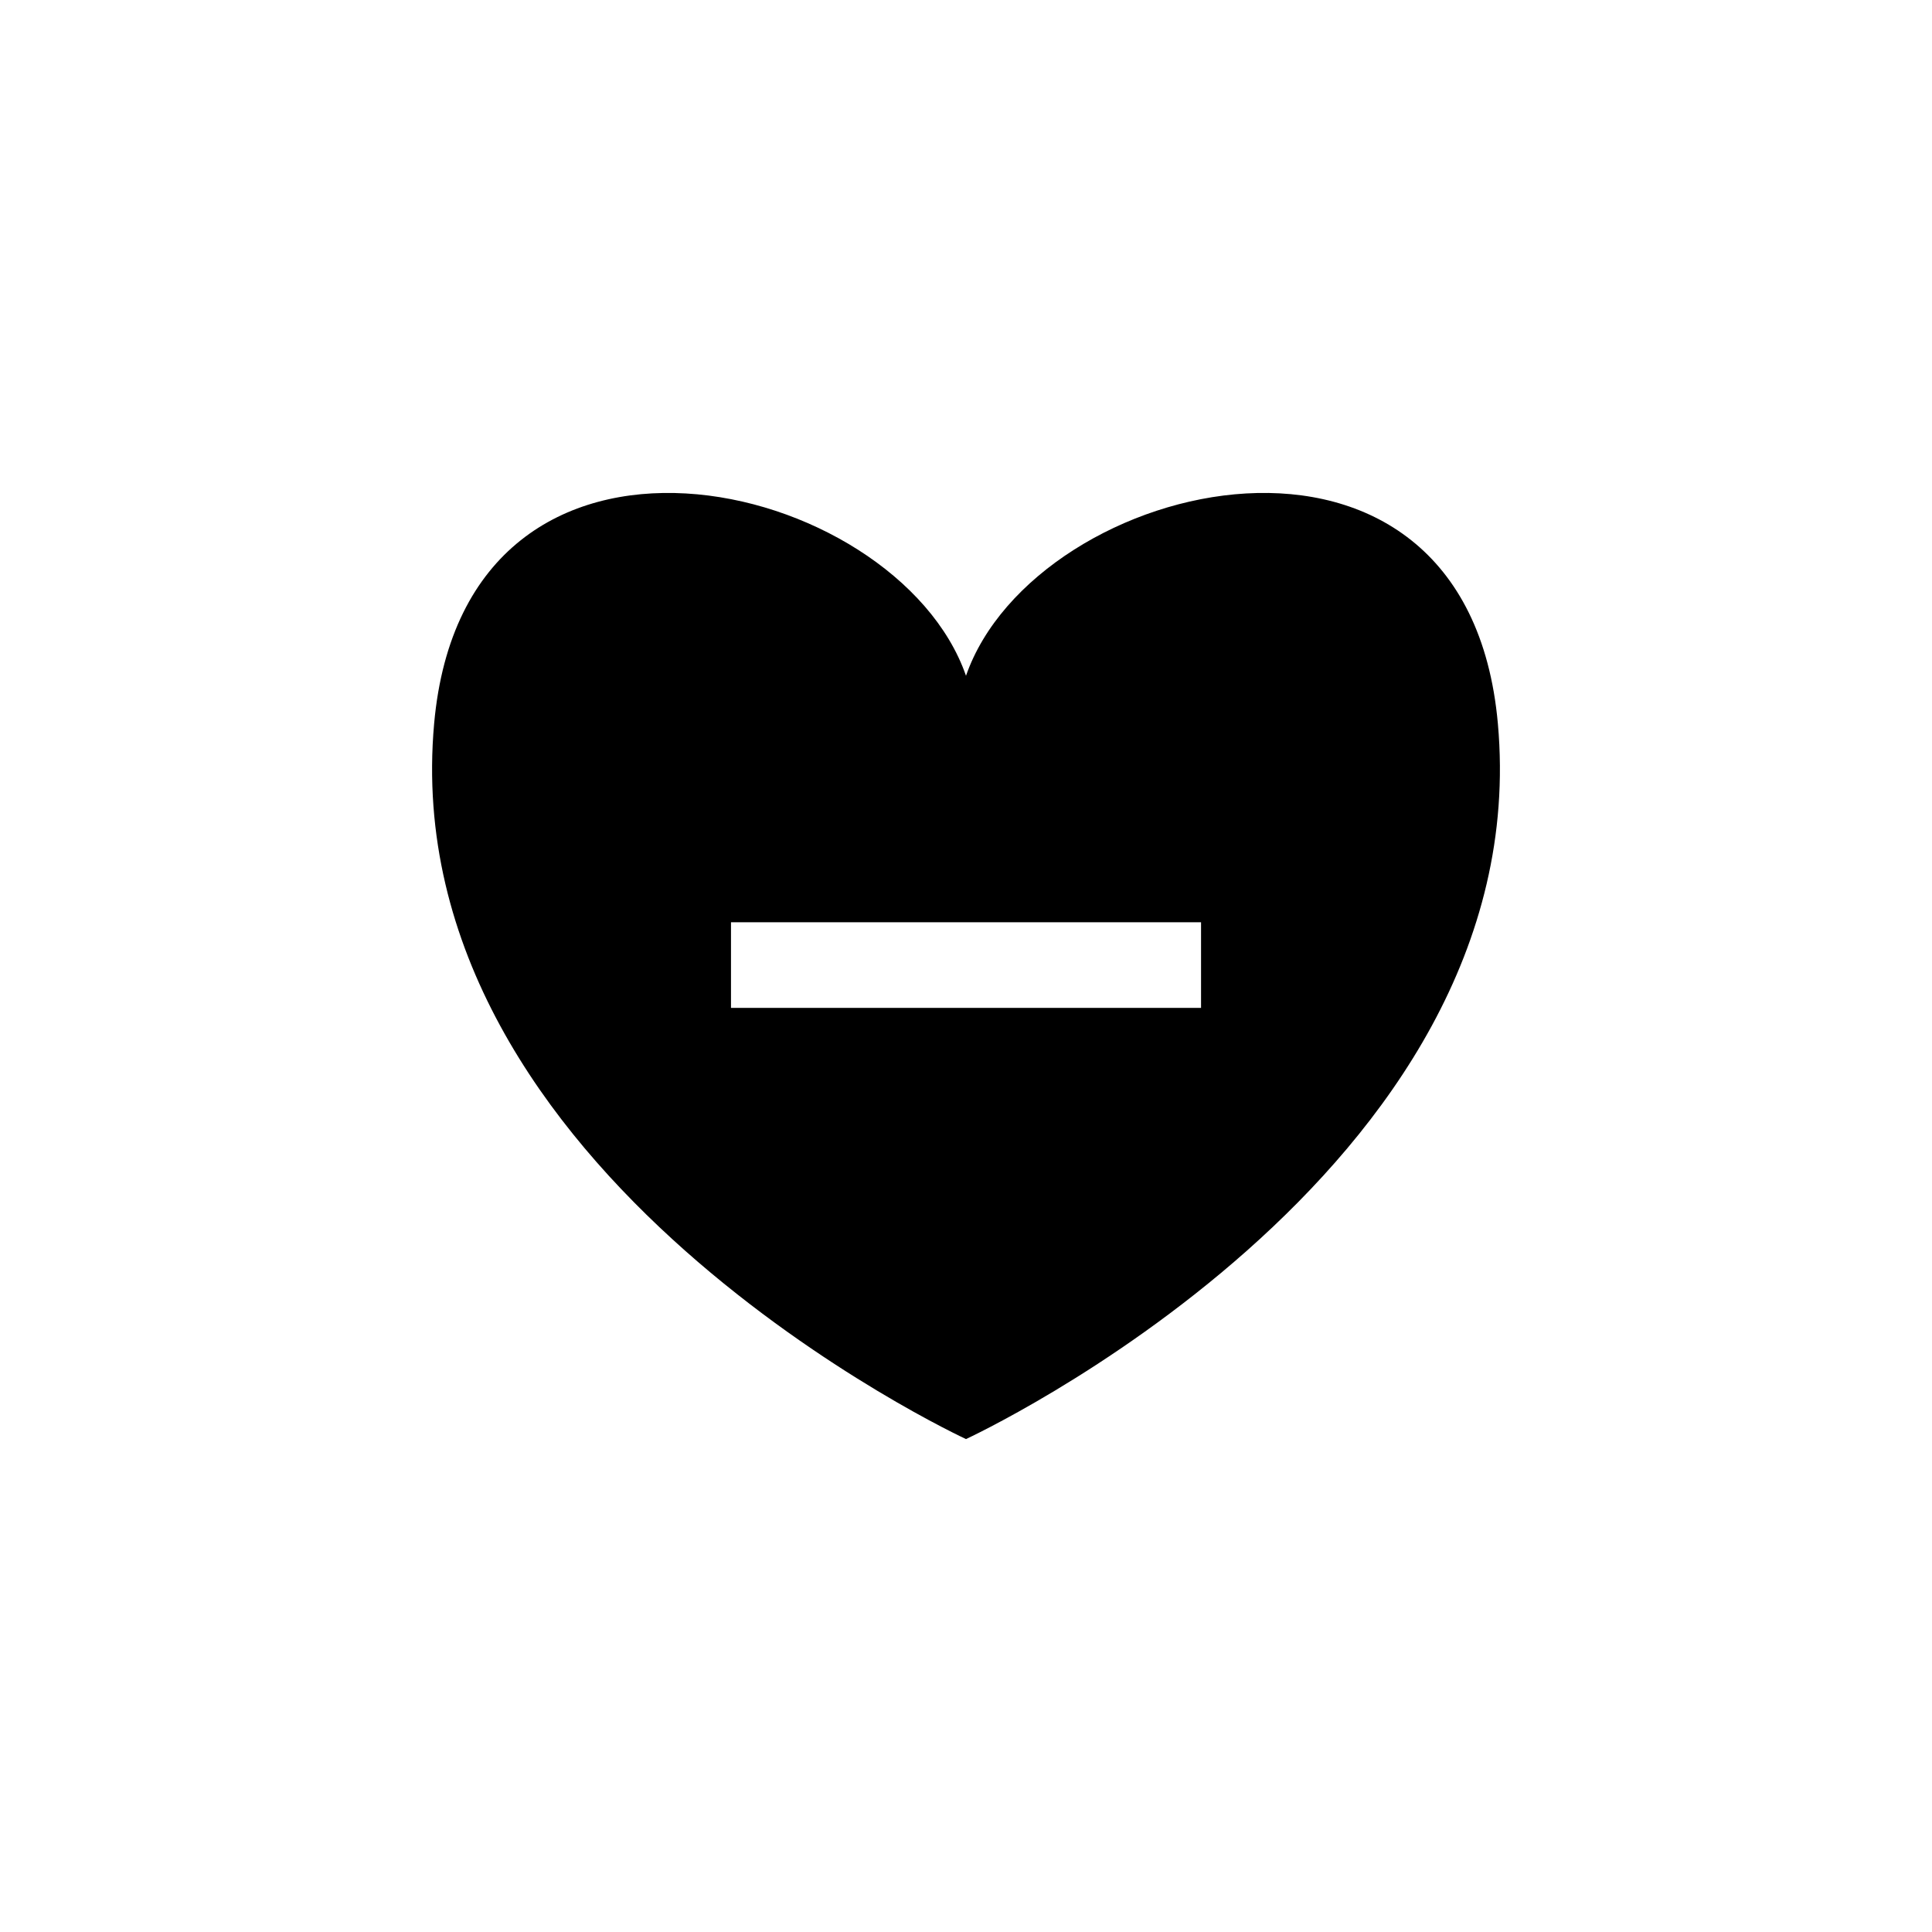 <?xml version="1.0" encoding="utf-8"?>
<!-- Generator: Adobe Illustrator 16.0.0, SVG Export Plug-In . SVG Version: 6.00 Build 0)  -->
<!DOCTYPE svg PUBLIC "-//W3C//DTD SVG 1.1//EN" "http://www.w3.org/Graphics/SVG/1.1/DTD/svg11.dtd">
<svg version="1.1" id="Layer_1" xmlns="http://www.w3.org/2000/svg" xmlns:xlink="http://www.w3.org/1999/xlink" x="0px" y="0px"
	 width="50px" height="50px" viewBox="0 0 50 50" enable-background="new 0 0 50 50" xml:space="preserve">
<path d="M38.765,18.729C37.952,9.656,26.791,12.326,25,17.489c-1.791-5.163-12.952-7.833-13.765,1.241
	C10.19,30.402,25,37.243,25,37.243S39.81,30.402,38.765,18.729z M31.083,26.084H18.918v-2.216h12.165V26.084z"/>
</svg>

